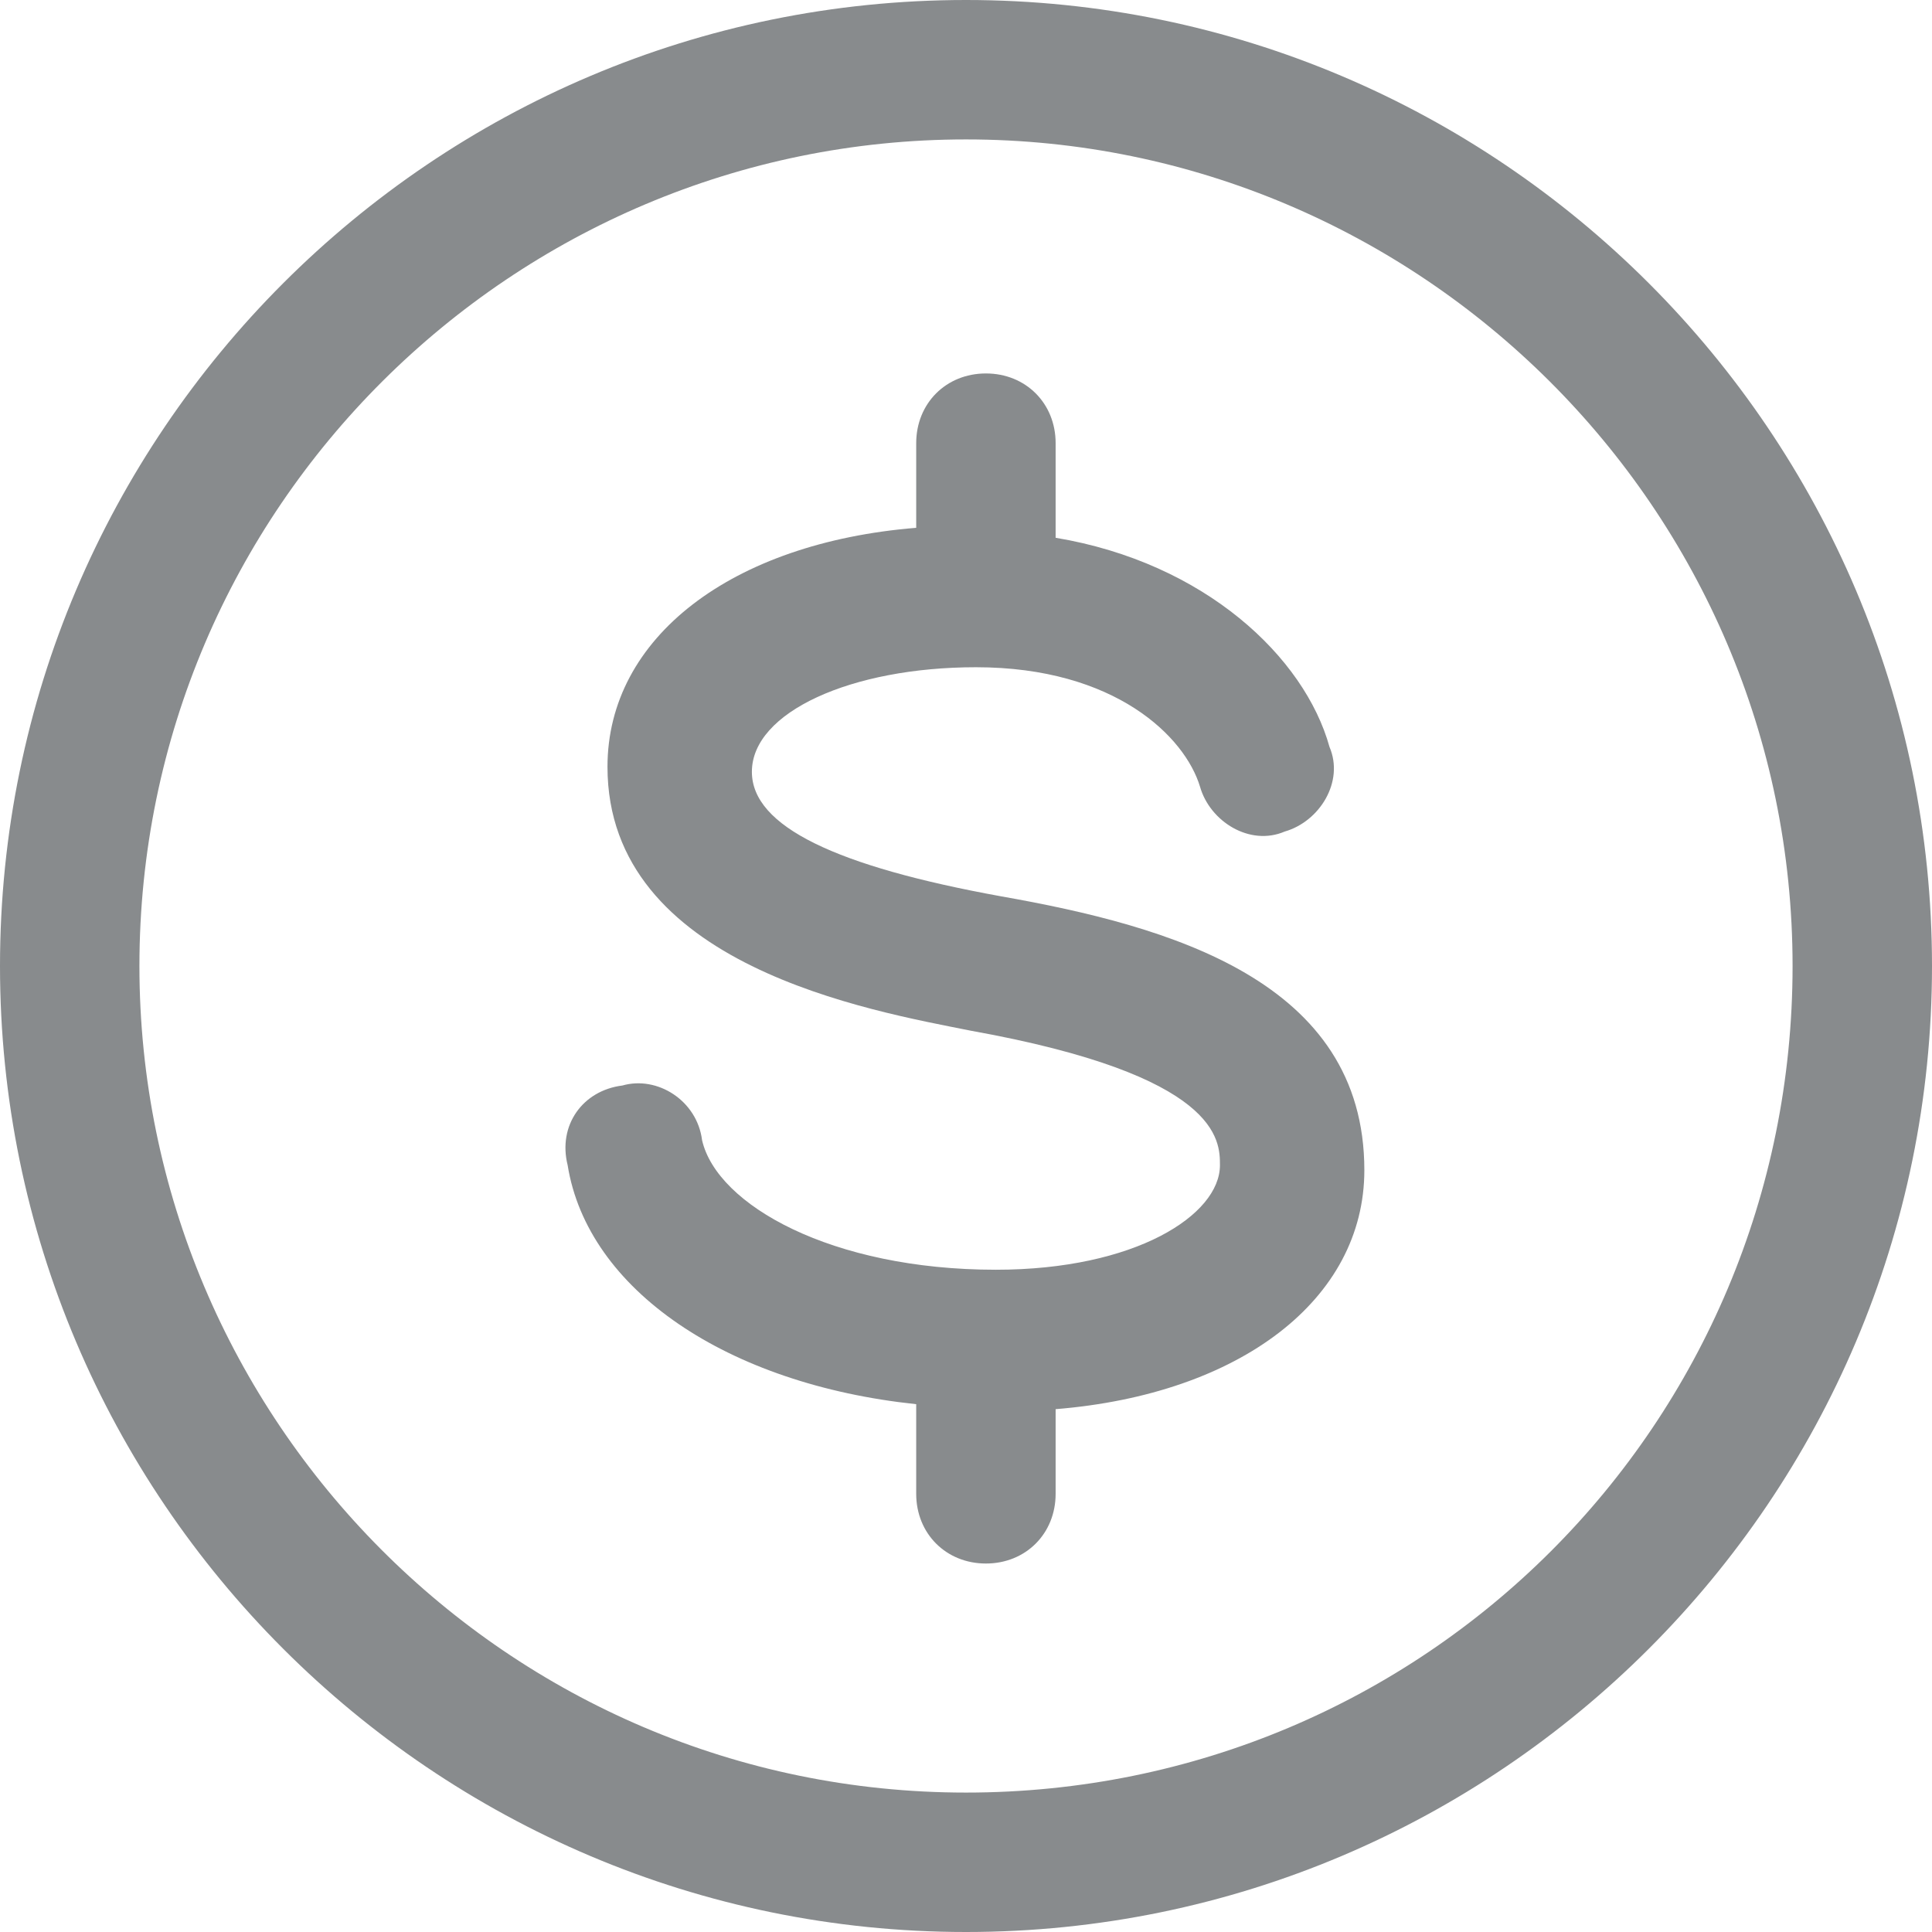 <?xml version="1.0" encoding="utf-8"?>
<!-- Generator: Adobe Illustrator 19.2.1, SVG Export Plug-In . SVG Version: 6.00 Build 0)  -->
<svg version="1.1" id="icons" xmlns="http://www.w3.org/2000/svg" xmlns:xlink="http://www.w3.org/1999/xlink" x="0px" y="0px"
	 viewBox="0 0 38.8 38.8" style="enable-background:new 0 0 38.8 38.8;" xml:space="preserve">
<style type="text/css">
	.st0{fill:#888B8D;}
</style>
<g>
	<g>
		<path class="st0" d="M19.4,0C8.7,0,0,8.7,0,19.4c0,10.7,8.7,19.4,19.4,19.4s19.4-8.7,19.4-19.4C38.8,8.7,30.1,0,19.4,0z M19.4,36
			c-9.2,0-16.6-7.5-16.6-16.6c0-9.2,7.5-16.6,16.6-16.6S36,10.2,36,19.4C36,28.6,28.6,36,19.4,36z"/>
		<path class="st0" d="M20.1,18C20.1,18,20.1,18,20.1,18c-3.3-0.6-5-1.4-5-2.5c0-1.2,2-2.1,4.5-2.1c2.8,0,4.2,1.4,4.5,2.4
			c0.2,0.7,1,1.2,1.7,0.9c0.7-0.2,1.2-1,0.9-1.7c-0.5-1.8-2.5-3.7-5.5-4.2V8.9c0-0.8-0.6-1.4-1.4-1.4c-0.8,0-1.4,0.6-1.4,1.4v1.7
			c-3.7,0.3-6.2,2.2-6.2,4.8c0,4,5.3,4.9,7.3,5.3c0,0,0,0,0,0c5,0.9,5,2.2,5,2.7c0,1-1.7,2.1-4.5,2.1c-3.3,0-5.6-1.3-5.9-2.6
			c-0.1-0.8-0.9-1.3-1.6-1.1c-0.8,0.1-1.3,0.8-1.1,1.6c0.4,2.5,3.2,4.4,7,4.8v1.8c0,0.8,0.6,1.4,1.4,1.4c0.8,0,1.4-0.6,1.4-1.4v-1.7
			c3.7-0.3,6.2-2.2,6.2-4.8C27.4,19.7,23.5,18.6,20.1,18z"/>
	</g>
</g>
</svg>
